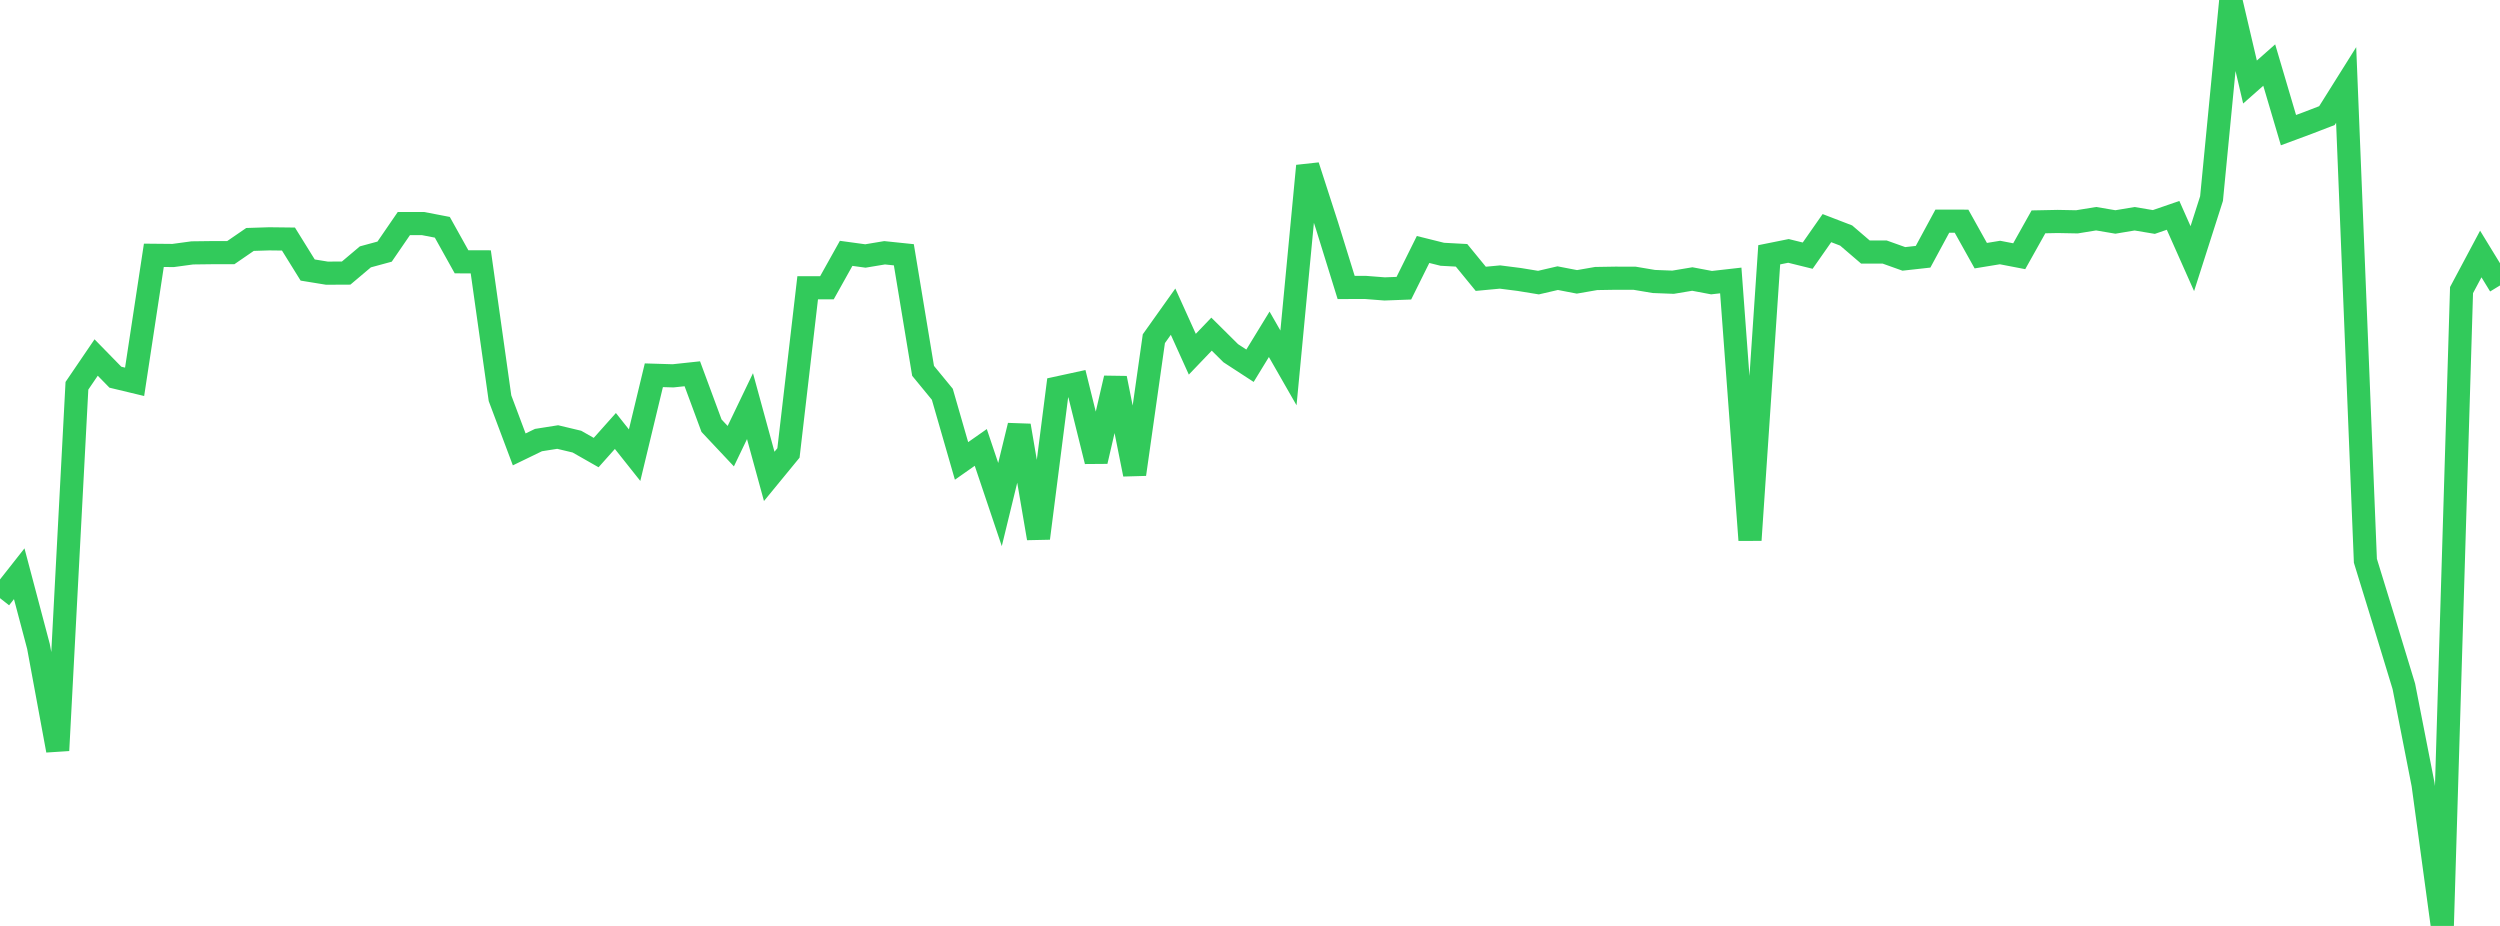 <?xml version="1.0" standalone="no"?>
<!DOCTYPE svg PUBLIC "-//W3C//DTD SVG 1.1//EN" "http://www.w3.org/Graphics/SVG/1.1/DTD/svg11.dtd">

<svg width="135" height="50" viewBox="0 0 135 50" preserveAspectRatio="none" 
  xmlns="http://www.w3.org/2000/svg"
  xmlns:xlink="http://www.w3.org/1999/xlink">


<polyline points="0.0, 32.3 1.038, 30.982 2.077, 34.906 3.115, 40.524 4.154, 20.832 5.192, 19.306 6.231, 20.369 7.269, 20.618 8.308, 13.787 9.346, 13.797 10.385, 13.656 11.423, 13.643 12.462, 13.643 13.5, 12.93 14.538, 12.897 15.577, 12.909 16.615, 14.582 17.654, 14.751 18.692, 14.746 19.731, 13.87 20.769, 13.588 21.808, 12.073 22.846, 12.073 23.885, 12.273 24.923, 14.137 25.962, 14.14 27.0, 21.505 28.038, 24.268 29.077, 23.764 30.115, 23.6 31.154, 23.848 32.192, 24.439 33.231, 23.273 34.269, 24.579 35.308, 20.264 36.346, 20.295 37.385, 20.184 38.423, 22.988 39.462, 24.093 40.5, 21.932 41.538, 25.725 42.577, 24.459 43.615, 15.539 44.654, 15.54 45.692, 13.681 46.731, 13.823 47.769, 13.65 48.808, 13.758 49.846, 20.025 50.885, 21.29 51.923, 24.89 52.962, 24.161 54.0, 27.246 55.038, 22.983 56.077, 29.066 57.115, 20.947 58.154, 20.721 59.192, 24.908 60.231, 20.423 61.269, 25.611 62.308, 18.29 63.346, 16.83 64.385, 19.128 65.423, 18.044 66.462, 19.074 67.5, 19.75 68.538, 18.052 69.577, 19.867 70.615, 8.96 71.654, 12.175 72.692, 15.523 73.731, 15.521 74.769, 15.602 75.808, 15.563 76.846, 13.472 77.885, 13.731 78.923, 13.787 79.962, 15.056 81.0, 14.959 82.038, 15.091 83.077, 15.261 84.115, 15.02 85.154, 15.22 86.192, 15.04 87.231, 15.023 88.269, 15.025 89.308, 15.2 90.346, 15.24 91.385, 15.067 92.423, 15.263 93.462, 15.145 94.5, 29.165 95.538, 13.758 96.577, 13.549 97.615, 13.805 98.654, 12.319 99.692, 12.718 100.731, 13.609 101.769, 13.609 102.808, 13.98 103.846, 13.865 104.885, 11.943 105.923, 11.945 106.962, 13.806 108.0, 13.636 109.038, 13.836 110.077, 11.98 111.115, 11.959 112.154, 11.979 113.192, 11.81 114.231, 11.986 115.269, 11.813 116.308, 11.987 117.346, 11.629 118.385, 13.967 119.423, 10.723 120.462, 0.0 121.5, 4.43 122.538, 3.513 123.577, 7.028 124.615, 6.643 125.654, 6.243 126.692, 4.588 127.731, 30.283 128.769, 33.654 129.808, 37.064 130.846, 42.361 131.885, 50.0 132.923, 15.665 133.962, 13.716 135.0, 15.414" fill="none" stroke="#32ca5b" stroke-width="1.25"/>

</svg>